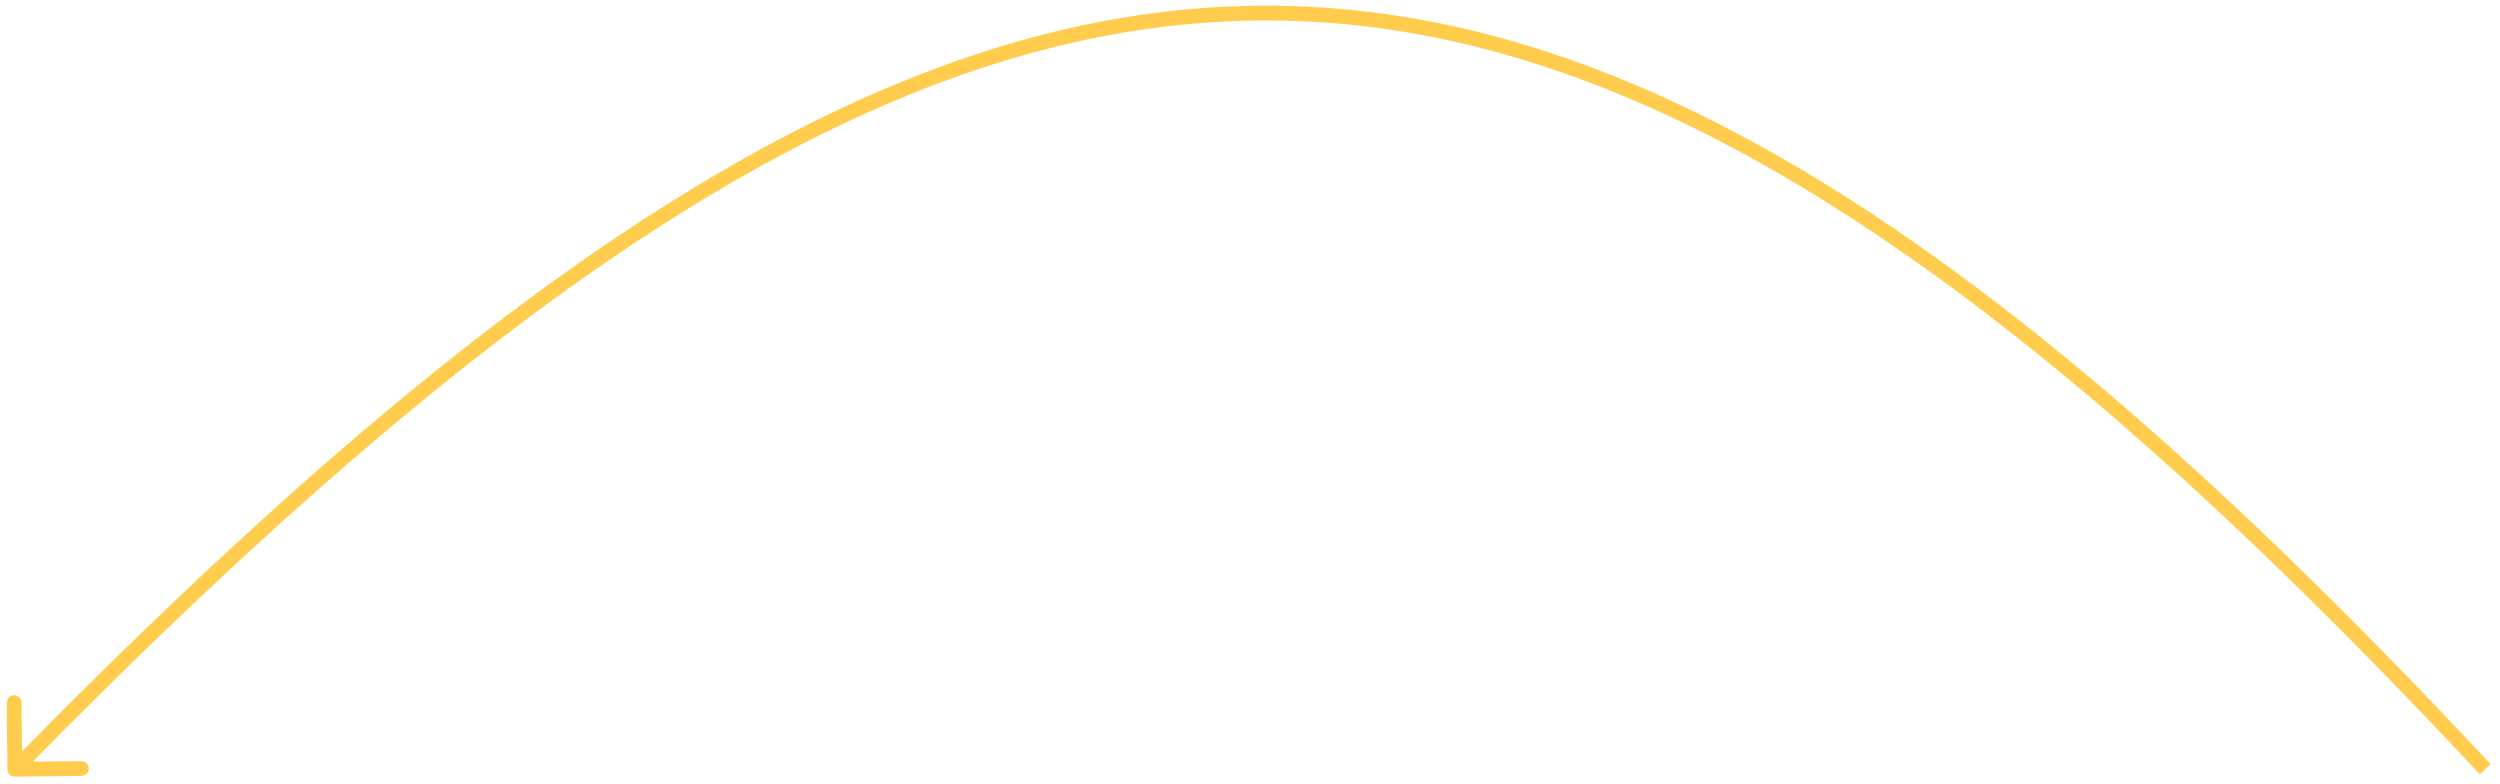 <?xml version="1.0" encoding="UTF-8"?> <svg xmlns="http://www.w3.org/2000/svg" width="169" height="53" viewBox="0 0 169 53" fill="none"> <path d="M0.5 52.005C0.503 52.281 0.729 52.503 1.005 52.5L5.505 52.455C5.781 52.452 6.002 52.226 6 51.95C5.997 51.674 5.771 51.452 5.495 51.455L1.495 51.495L1.455 47.495C1.452 47.219 1.226 46.998 0.95 47C0.674 47.003 0.452 47.229 0.455 47.505L0.5 52.005ZM168.365 51.659C136.278 17.293 110.96 0.241 85.28 0.384C59.608 0.527 33.77 17.855 0.643 51.65L1.357 52.35C34.483 18.557 60.062 1.524 85.286 1.384C110.501 1.244 135.557 17.986 167.635 52.341L168.365 51.659Z" fill="#FFCC4D"></path> </svg> 